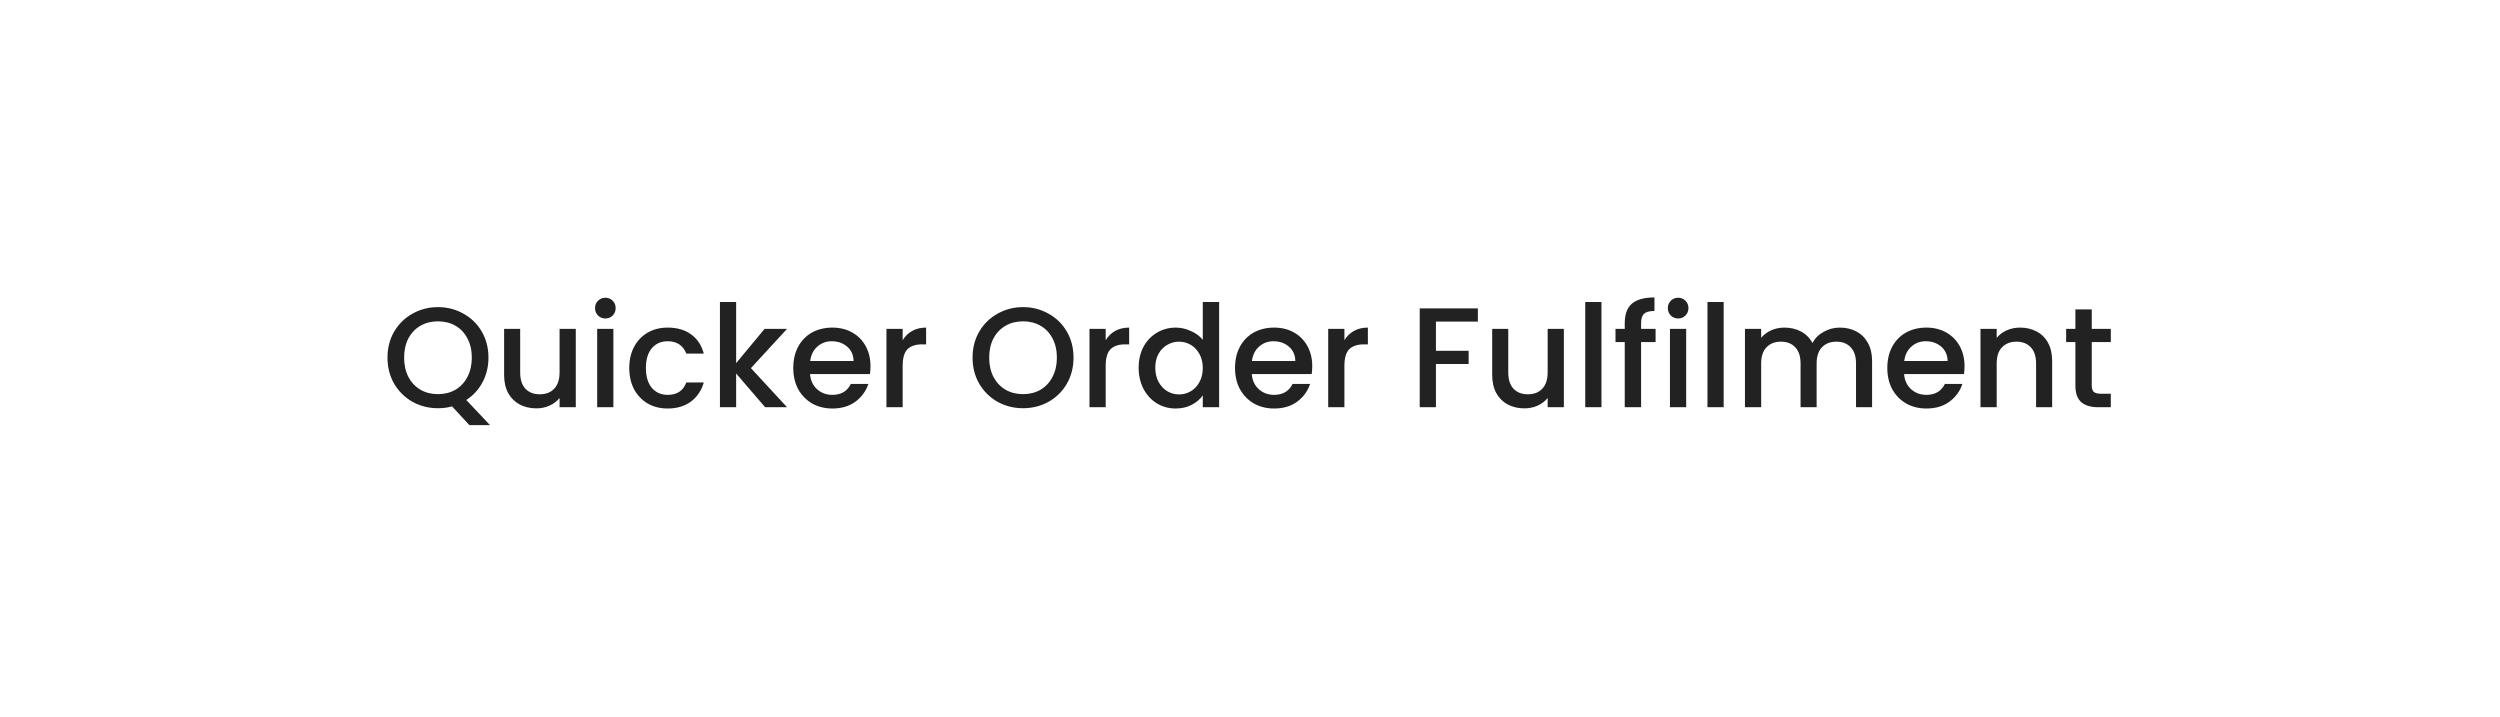 <?xml version="1.0" encoding="utf-8"?>
<svg xmlns="http://www.w3.org/2000/svg" fill="none" height="171" viewBox="0 0 596 171" width="596">
<g filter="url(#filter0_d_4956_77550)">
<rect fill="white" height="100.337" rx="18.834" shape-rendering="crispEdges" width="525.356" x="35" y="24"/>
<path d="M111.904 89.94L107.768 85.465C106.751 85.758 105.632 85.905 104.412 85.905C102.22 85.905 100.197 85.397 98.344 84.38C96.513 83.34 95.055 81.905 93.97 80.074C92.908 78.221 92.377 76.141 92.377 73.836C92.377 71.531 92.908 69.463 93.97 67.632C95.055 65.802 96.513 64.378 98.344 63.361C100.197 62.321 102.22 61.801 104.412 61.801C106.627 61.801 108.65 62.321 110.48 63.361C112.334 64.378 113.791 65.802 114.854 67.632C115.916 69.463 116.447 71.531 116.447 73.836C116.447 76.006 115.972 77.972 115.023 79.735C114.097 81.475 112.808 82.877 111.158 83.939L116.82 89.94H111.904ZM96.343 73.836C96.343 75.576 96.682 77.113 97.36 78.447C98.061 79.758 99.022 80.775 100.242 81.498C101.462 82.199 102.852 82.549 104.412 82.549C105.971 82.549 107.361 82.199 108.582 81.498C109.802 80.775 110.752 79.758 111.43 78.447C112.13 77.113 112.481 75.576 112.481 73.836C112.481 72.096 112.13 70.57 111.43 69.26C110.752 67.949 109.802 66.943 108.582 66.242C107.361 65.542 105.971 65.191 104.412 65.191C102.852 65.191 101.462 65.542 100.242 66.242C99.022 66.943 98.061 67.949 97.36 69.26C96.682 70.57 96.343 72.096 96.343 73.836ZM137.267 66.988V85.668H133.402V83.464C132.791 84.233 131.989 84.843 130.995 85.295C130.023 85.725 128.983 85.939 127.876 85.939C126.407 85.939 125.084 85.634 123.909 85.024C122.757 84.414 121.841 83.51 121.163 82.312C120.508 81.114 120.18 79.667 120.18 77.972V66.988H124.011V77.396C124.011 79.068 124.429 80.357 125.265 81.261C126.102 82.142 127.243 82.583 128.689 82.583C130.136 82.583 131.277 82.142 132.113 81.261C132.972 80.357 133.402 79.068 133.402 77.396V66.988H137.267ZM144.332 64.513C143.632 64.513 143.044 64.276 142.569 63.801C142.095 63.327 141.857 62.739 141.857 62.038C141.857 61.338 142.095 60.75 142.569 60.276C143.044 59.801 143.632 59.563 144.332 59.563C145.01 59.563 145.587 59.801 146.061 60.276C146.536 60.75 146.773 61.338 146.773 62.038C146.773 62.739 146.536 63.327 146.061 63.801C145.587 64.276 145.01 64.513 144.332 64.513ZM146.231 66.988V85.668H142.366V66.988H146.231ZM150.017 76.311C150.017 74.39 150.401 72.706 151.169 71.26C151.96 69.791 153.045 68.66 154.424 67.87C155.802 67.079 157.385 66.683 159.17 66.683C161.43 66.683 163.295 67.225 164.764 68.31C166.256 69.373 167.261 70.898 167.781 72.887H163.611C163.272 71.96 162.73 71.237 161.984 70.717C161.238 70.197 160.3 69.938 159.17 69.938C157.588 69.938 156.322 70.502 155.373 71.633C154.446 72.74 153.983 74.299 153.983 76.311C153.983 78.323 154.446 79.893 155.373 81.023C156.322 82.153 157.588 82.719 159.17 82.719C161.408 82.719 162.888 81.735 163.611 79.769H167.781C167.239 81.668 166.222 83.182 164.73 84.312C163.238 85.419 161.385 85.973 159.17 85.973C157.385 85.973 155.802 85.578 154.424 84.787C153.045 83.973 151.96 82.843 151.169 81.396C150.401 79.927 150.017 78.232 150.017 76.311ZM179.023 76.345L187.634 85.668H182.413L175.497 77.633V85.668H171.633V60.581H175.497V75.158L182.278 66.988H187.634L179.023 76.345ZM207.525 75.87C207.525 76.571 207.48 77.204 207.389 77.769H193.117C193.23 79.26 193.783 80.458 194.778 81.362C195.772 82.266 196.993 82.719 198.439 82.719C200.519 82.719 201.988 81.848 202.846 80.108H207.016C206.451 81.826 205.423 83.238 203.931 84.346C202.462 85.431 200.632 85.973 198.439 85.973C196.654 85.973 195.049 85.578 193.625 84.787C192.224 83.973 191.116 82.843 190.303 81.396C189.512 79.927 189.116 78.232 189.116 76.311C189.116 74.39 189.5 72.706 190.269 71.26C191.06 69.791 192.156 68.66 193.557 67.87C194.981 67.079 196.609 66.683 198.439 66.683C200.202 66.683 201.773 67.067 203.152 67.836C204.53 68.604 205.604 69.689 206.372 71.09C207.141 72.469 207.525 74.062 207.525 75.87ZM203.491 74.65C203.468 73.226 202.959 72.085 201.965 71.226C200.971 70.367 199.739 69.938 198.27 69.938C196.936 69.938 195.795 70.367 194.846 71.226C193.896 72.062 193.331 73.203 193.151 74.65H203.491ZM215.193 69.7C215.758 68.751 216.504 68.016 217.431 67.497C218.38 66.954 219.499 66.683 220.787 66.683V70.683H219.804C218.289 70.683 217.137 71.068 216.346 71.836C215.577 72.605 215.193 73.938 215.193 75.836V85.668H211.328V66.988H215.193V69.7ZM243.893 85.905C241.701 85.905 239.678 85.397 237.824 84.38C235.994 83.34 234.536 81.905 233.451 80.074C232.389 78.221 231.858 76.141 231.858 73.836C231.858 71.531 232.389 69.463 233.451 67.632C234.536 65.802 235.994 64.378 237.824 63.361C239.678 62.321 241.701 61.801 243.893 61.801C246.108 61.801 248.131 62.321 249.961 63.361C251.815 64.378 253.272 65.802 254.335 67.632C255.397 69.463 255.928 71.531 255.928 73.836C255.928 76.141 255.397 78.221 254.335 80.074C253.272 81.905 251.815 83.34 249.961 84.38C248.131 85.397 246.108 85.905 243.893 85.905ZM243.893 82.549C245.452 82.549 246.842 82.199 248.063 81.498C249.283 80.775 250.233 79.758 250.911 78.447C251.611 77.113 251.962 75.576 251.962 73.836C251.962 72.096 251.611 70.57 250.911 69.26C250.233 67.949 249.283 66.943 248.063 66.242C246.842 65.542 245.452 65.191 243.893 65.191C242.333 65.191 240.943 65.542 239.723 66.242C238.502 66.943 237.542 67.949 236.841 69.26C236.163 70.57 235.824 72.096 235.824 73.836C235.824 75.576 236.163 77.113 236.841 78.447C237.542 79.758 238.502 80.775 239.723 81.498C240.943 82.199 242.333 82.549 243.893 82.549ZM263.596 69.7C264.161 68.751 264.907 68.016 265.833 67.497C266.783 66.954 267.901 66.683 269.19 66.683V70.683H268.207C266.692 70.683 265.54 71.068 264.749 71.836C263.98 72.605 263.596 73.938 263.596 75.836V85.668H259.731V66.988H263.596V69.7ZM271.454 76.243C271.454 74.367 271.838 72.706 272.607 71.26C273.398 69.813 274.46 68.694 275.793 67.903C277.15 67.09 278.653 66.683 280.302 66.683C281.523 66.683 282.721 66.954 283.896 67.497C285.094 68.016 286.043 68.717 286.744 69.599V60.581H290.642V85.668H286.744V82.854C286.111 83.758 285.229 84.504 284.099 85.092C282.992 85.679 281.715 85.973 280.269 85.973C278.641 85.973 277.15 85.566 275.793 84.753C274.46 83.916 273.398 82.764 272.607 81.295C271.838 79.803 271.454 78.119 271.454 76.243ZM286.744 76.311C286.744 75.023 286.473 73.904 285.93 72.955C285.41 72.005 284.721 71.282 283.862 70.785C283.003 70.288 282.077 70.039 281.082 70.039C280.088 70.039 279.161 70.288 278.302 70.785C277.443 71.26 276.743 71.972 276.2 72.921C275.68 73.847 275.421 74.955 275.421 76.243C275.421 77.531 275.68 78.662 276.2 79.633C276.743 80.605 277.443 81.351 278.302 81.871C279.184 82.368 280.11 82.617 281.082 82.617C282.077 82.617 283.003 82.368 283.862 81.871C284.721 81.374 285.41 80.65 285.93 79.701C286.473 78.729 286.744 77.599 286.744 76.311ZM312.839 75.87C312.839 76.571 312.794 77.204 312.704 77.769H298.431C298.544 79.26 299.098 80.458 300.092 81.362C301.087 82.266 302.307 82.719 303.753 82.719C305.833 82.719 307.302 81.848 308.161 80.108H312.331C311.766 81.826 310.737 83.238 309.246 84.346C307.777 85.431 305.946 85.973 303.753 85.973C301.968 85.973 300.363 85.578 298.939 84.787C297.538 83.973 296.431 82.843 295.617 81.396C294.826 79.927 294.43 78.232 294.43 76.311C294.43 74.39 294.815 72.706 295.583 71.26C296.374 69.791 297.47 68.66 298.872 67.87C300.296 67.079 301.923 66.683 303.753 66.683C305.516 66.683 307.087 67.067 308.466 67.836C309.845 68.604 310.918 69.689 311.687 71.09C312.455 72.469 312.839 74.062 312.839 75.87ZM308.805 74.65C308.782 73.226 308.274 72.085 307.279 71.226C306.285 70.367 305.053 69.938 303.584 69.938C302.251 69.938 301.109 70.367 300.16 71.226C299.211 72.062 298.646 73.203 298.465 74.65H308.805ZM320.507 69.7C321.072 68.751 321.818 68.016 322.745 67.497C323.694 66.954 324.813 66.683 326.101 66.683V70.683H325.118C323.604 70.683 322.451 71.068 321.66 71.836C320.892 72.605 320.507 73.938 320.507 75.836V85.668H316.643V66.988H320.507V69.7ZM352.326 62.106V65.259H342.325V72.209H350.122V75.362H342.325V85.668H338.46V62.106H352.326ZM372.825 66.988V85.668H368.96V83.464C368.35 84.233 367.547 84.843 366.553 85.295C365.581 85.725 364.541 85.939 363.434 85.939C361.965 85.939 360.643 85.634 359.468 85.024C358.315 84.414 357.399 83.51 356.721 82.312C356.066 81.114 355.738 79.667 355.738 77.972V66.988H359.569V77.396C359.569 79.068 359.987 80.357 360.824 81.261C361.66 82.142 362.801 82.583 364.248 82.583C365.694 82.583 366.836 82.142 367.672 81.261C368.531 80.357 368.96 79.068 368.96 77.396V66.988H372.825ZM381.789 60.581V85.668H377.924V60.581H381.789ZM394.694 70.141H391.236V85.668H387.338V70.141H385.134V66.988H387.338V65.666C387.338 63.519 387.903 61.959 389.033 60.987C390.186 59.993 391.982 59.496 394.423 59.496V62.716C393.248 62.716 392.423 62.942 391.948 63.394C391.474 63.824 391.236 64.581 391.236 65.666V66.988H394.694V70.141ZM400.086 64.513C399.385 64.513 398.798 64.276 398.323 63.801C397.848 63.327 397.611 62.739 397.611 62.038C397.611 61.338 397.848 60.75 398.323 60.276C398.798 59.801 399.385 59.563 400.086 59.563C400.764 59.563 401.34 59.801 401.815 60.276C402.29 60.75 402.527 61.338 402.527 62.038C402.527 62.739 402.29 63.327 401.815 63.801C401.34 64.276 400.764 64.513 400.086 64.513ZM401.984 66.988V85.668H398.12V66.988H401.984ZM410.923 60.581V85.668H407.059V60.581H410.923ZM438.61 66.683C440.079 66.683 441.39 66.988 442.543 67.598C443.718 68.209 444.633 69.113 445.289 70.31C445.967 71.508 446.306 72.955 446.306 74.65V85.668H442.475V75.226C442.475 73.554 442.057 72.277 441.221 71.395C440.384 70.491 439.243 70.039 437.796 70.039C436.35 70.039 435.197 70.491 434.338 71.395C433.502 72.277 433.084 73.554 433.084 75.226V85.668H429.253V75.226C429.253 73.554 428.835 72.277 427.999 71.395C427.163 70.491 426.021 70.039 424.575 70.039C423.128 70.039 421.976 70.491 421.117 71.395C420.28 72.277 419.862 73.554 419.862 75.226V85.668H415.998V66.988H419.862V69.124C420.495 68.355 421.298 67.757 422.269 67.327C423.241 66.898 424.281 66.683 425.388 66.683C426.88 66.683 428.214 66.999 429.389 67.632C430.564 68.265 431.468 69.18 432.101 70.378C432.666 69.248 433.547 68.355 434.745 67.7C435.943 67.022 437.231 66.683 438.61 66.683ZM468.344 75.87C468.344 76.571 468.299 77.204 468.209 77.769H453.936C454.049 79.26 454.603 80.458 455.597 81.362C456.591 82.266 457.812 82.719 459.258 82.719C461.338 82.719 462.807 81.848 463.666 80.108H467.836C467.271 81.826 466.242 83.238 464.751 84.346C463.281 85.431 461.451 85.973 459.258 85.973C457.473 85.973 455.868 85.578 454.444 84.787C453.043 83.973 451.936 82.843 451.122 81.396C450.331 79.927 449.935 78.232 449.935 76.311C449.935 74.39 450.32 72.706 451.088 71.26C451.879 69.791 452.975 68.66 454.377 67.87C455.8 67.079 457.428 66.683 459.258 66.683C461.021 66.683 462.592 67.067 463.971 67.836C465.349 68.604 466.423 69.689 467.191 71.09C467.96 72.469 468.344 74.062 468.344 75.87ZM464.31 74.65C464.287 73.226 463.779 72.085 462.784 71.226C461.79 70.367 460.558 69.938 459.089 69.938C457.755 69.938 456.614 70.367 455.665 71.226C454.716 72.062 454.151 73.203 453.97 74.65H464.31ZM481.572 66.683C483.041 66.683 484.352 66.988 485.505 67.598C486.68 68.209 487.595 69.113 488.251 70.31C488.906 71.508 489.234 72.955 489.234 74.65V85.668H485.403V75.226C485.403 73.554 484.985 72.277 484.149 71.395C483.312 70.491 482.171 70.039 480.725 70.039C479.278 70.039 478.125 70.491 477.267 71.395C476.43 72.277 476.012 73.554 476.012 75.226V85.668H472.147V66.988H476.012V69.124C476.645 68.355 477.447 67.757 478.419 67.327C479.414 66.898 480.465 66.683 481.572 66.683ZM498.673 70.141V80.481C498.673 81.182 498.831 81.69 499.147 82.007C499.486 82.3 500.051 82.447 500.842 82.447H503.216V85.668H500.164C498.424 85.668 497.091 85.261 496.164 84.448C495.237 83.634 494.774 82.312 494.774 80.481V70.141H492.57V66.988H494.774V62.343H498.673V66.988H503.216V70.141H498.673Z" fill="#222222"/>
</g>
<defs>
<filter color-interpolation-filters="sRGB" filterUnits="userSpaceOnUse" height="169.74" id="filter0_d_4956_77550" width="594.757" x="0.299" y="0.714">
<feFlood flood-opacity="0" result="BackgroundImageFix"/>
<feColorMatrix in="SourceAlpha" result="hardAlpha" type="matrix" values="0 0 0 0 0 0 0 0 0 0 0 0 0 0 0 0 0 0 127 0"/>
<feMorphology in="SourceAlpha" operator="dilate" radius="5.022" result="effect1_dropShadow_4956_77550"/>
<feOffset dy="11.415"/>
<feGaussianBlur stdDeviation="14.839"/>
<feComposite in2="hardAlpha" operator="out"/>
<feColorMatrix type="matrix" values="0 0 0 0 0 0 0 0 0 0 0 0 0 0 0 0 0 0 0.42 0"/>
<feBlend in2="BackgroundImageFix" mode="normal" result="effect1_dropShadow_4956_77550"/>
<feBlend in="SourceGraphic" in2="effect1_dropShadow_4956_77550" mode="normal" result="shape"/>
</filter>
</defs>
</svg>